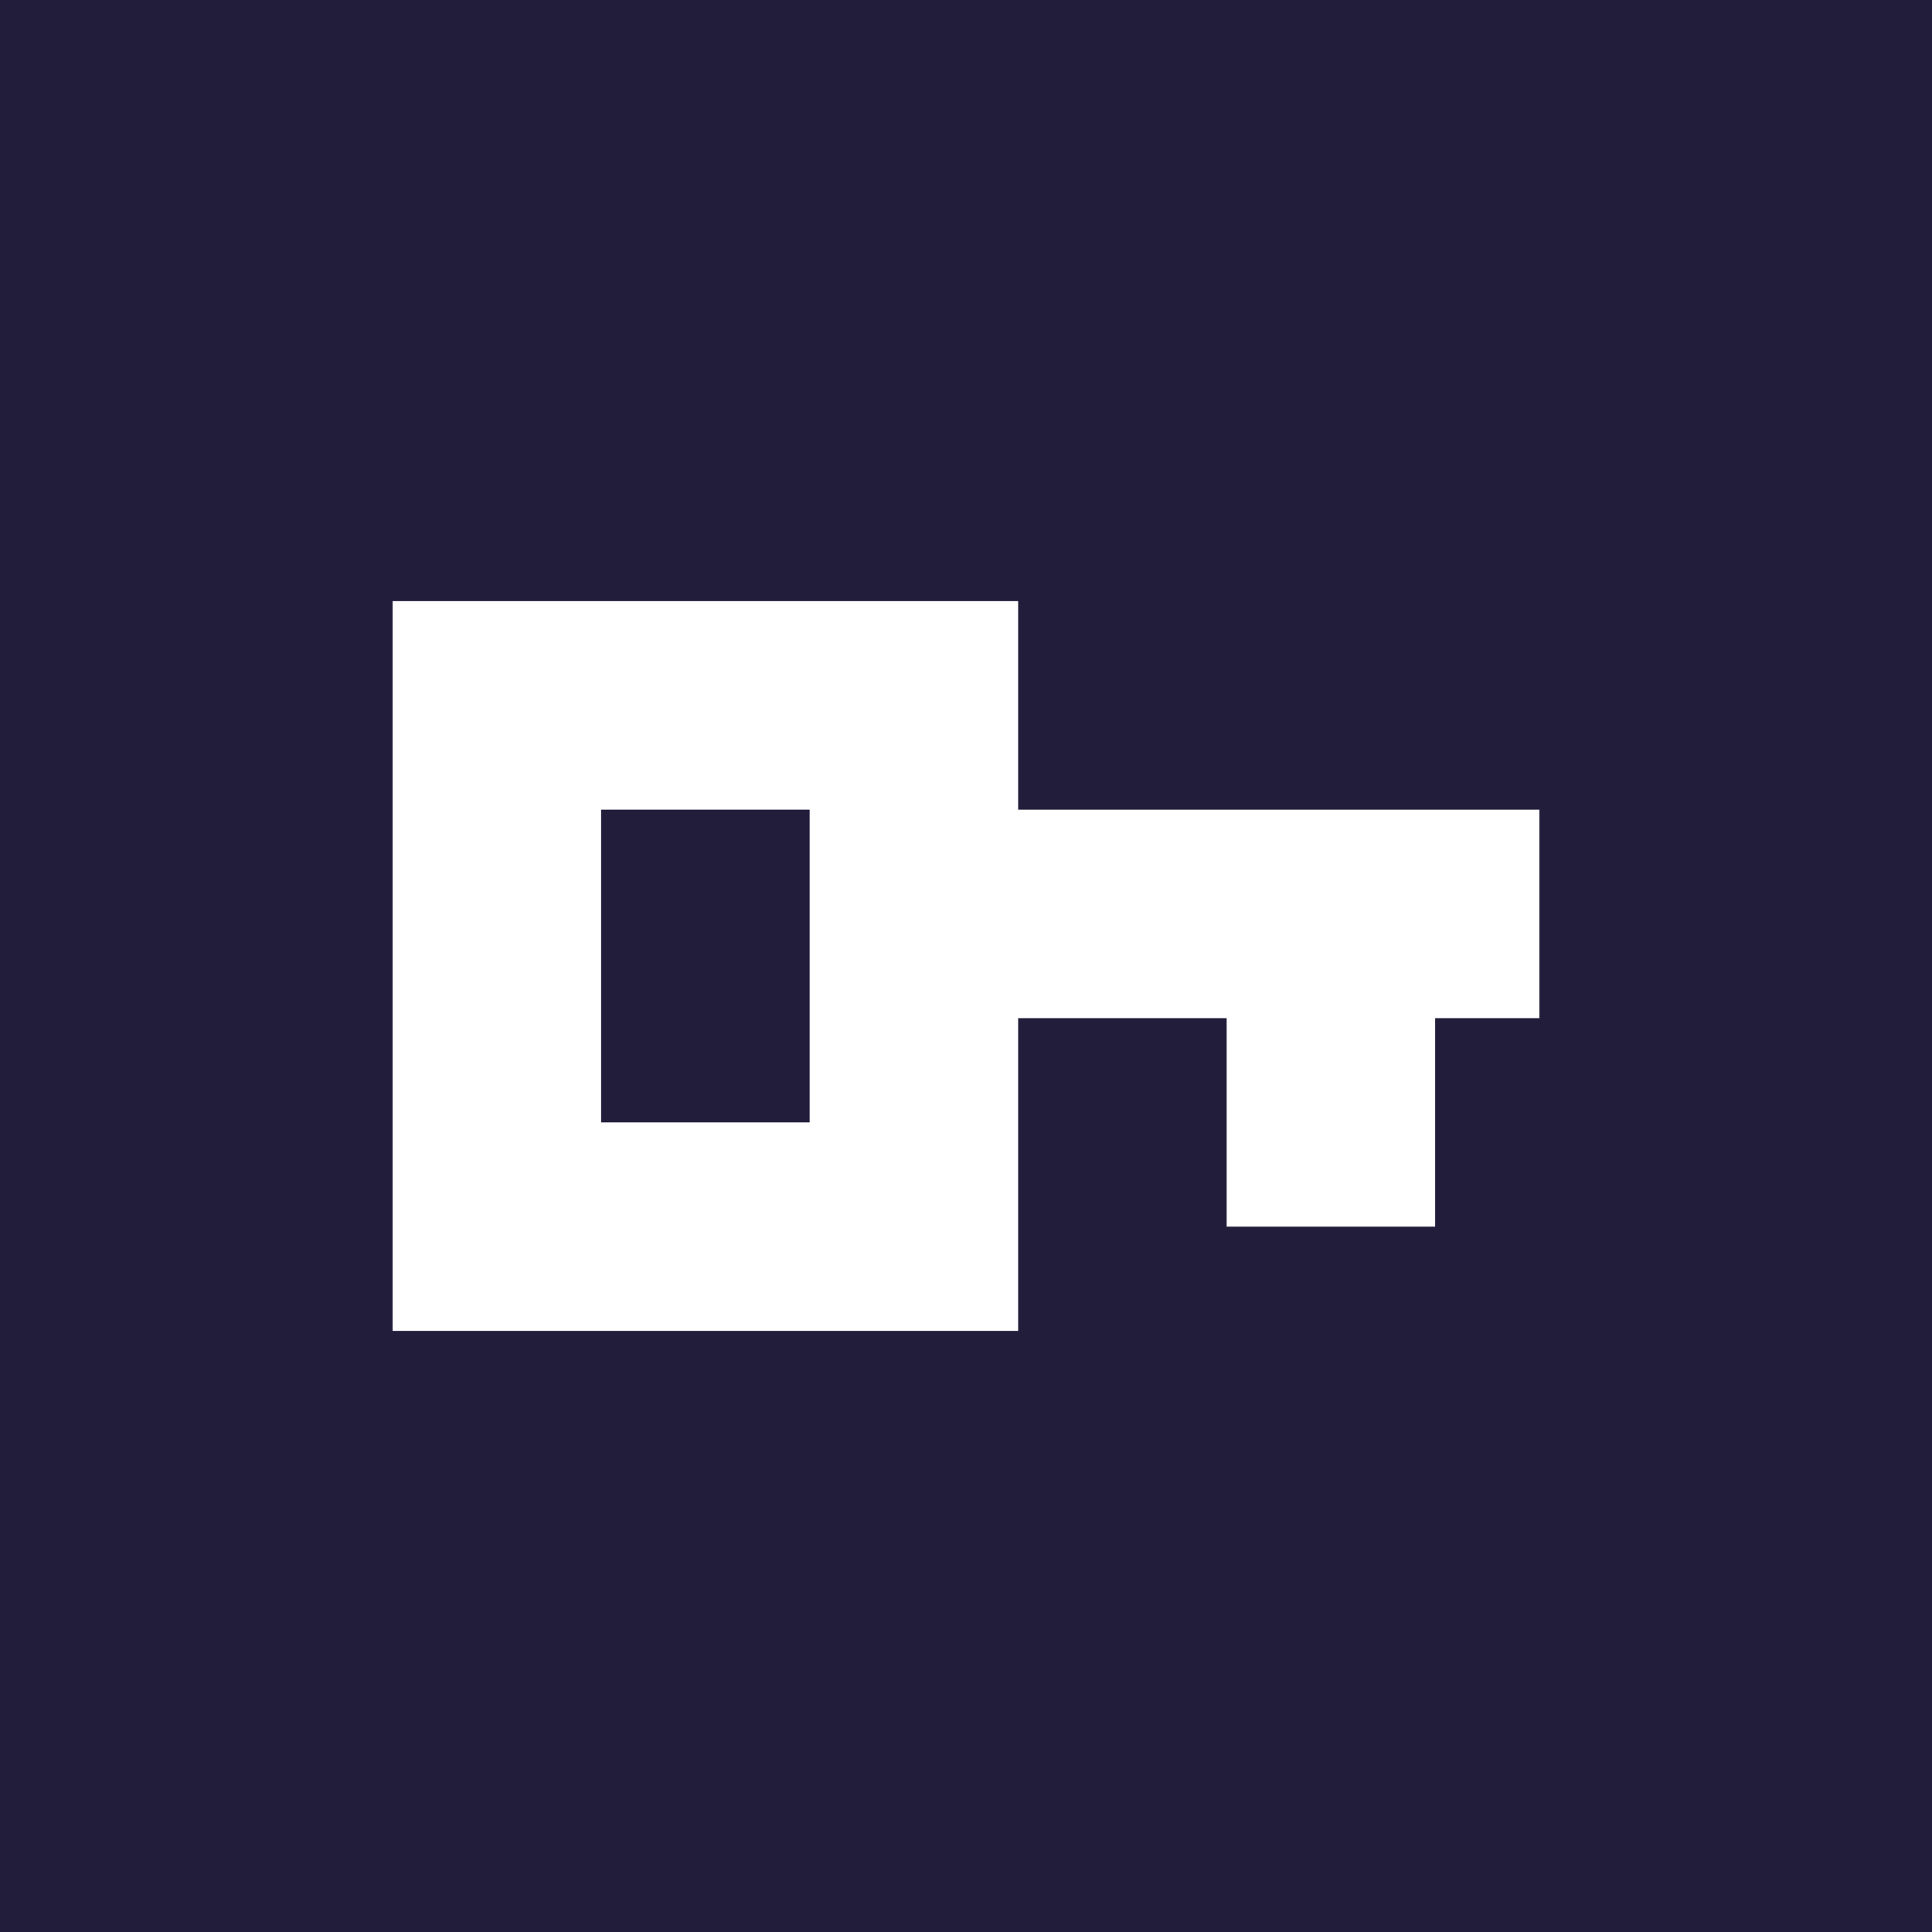<?xml version="1.0" encoding="UTF-8"?> <svg xmlns="http://www.w3.org/2000/svg" id="Calque_2" data-name="Calque 2" viewBox="0 0 257.86 257.86"><defs><style> .cls-1 { fill: #221d3b; } .cls-1, .cls-2 { stroke-width: 0px; } .cls-2 { fill: #fff; } </style></defs><g id="Calque_1-2" data-name="Calque 1"><rect class="cls-1" y="0" width="257.86" height="257.86"></rect><path class="cls-2" d="M135.89,108.06v-27.83H52.4v97.4h83.49v-41.74h27.83v27.83h27.83v-27.83h13.91v-27.83h-69.57ZM80.23,149.8v-41.74h27.83v41.74h-27.83Z"></path></g></svg> 